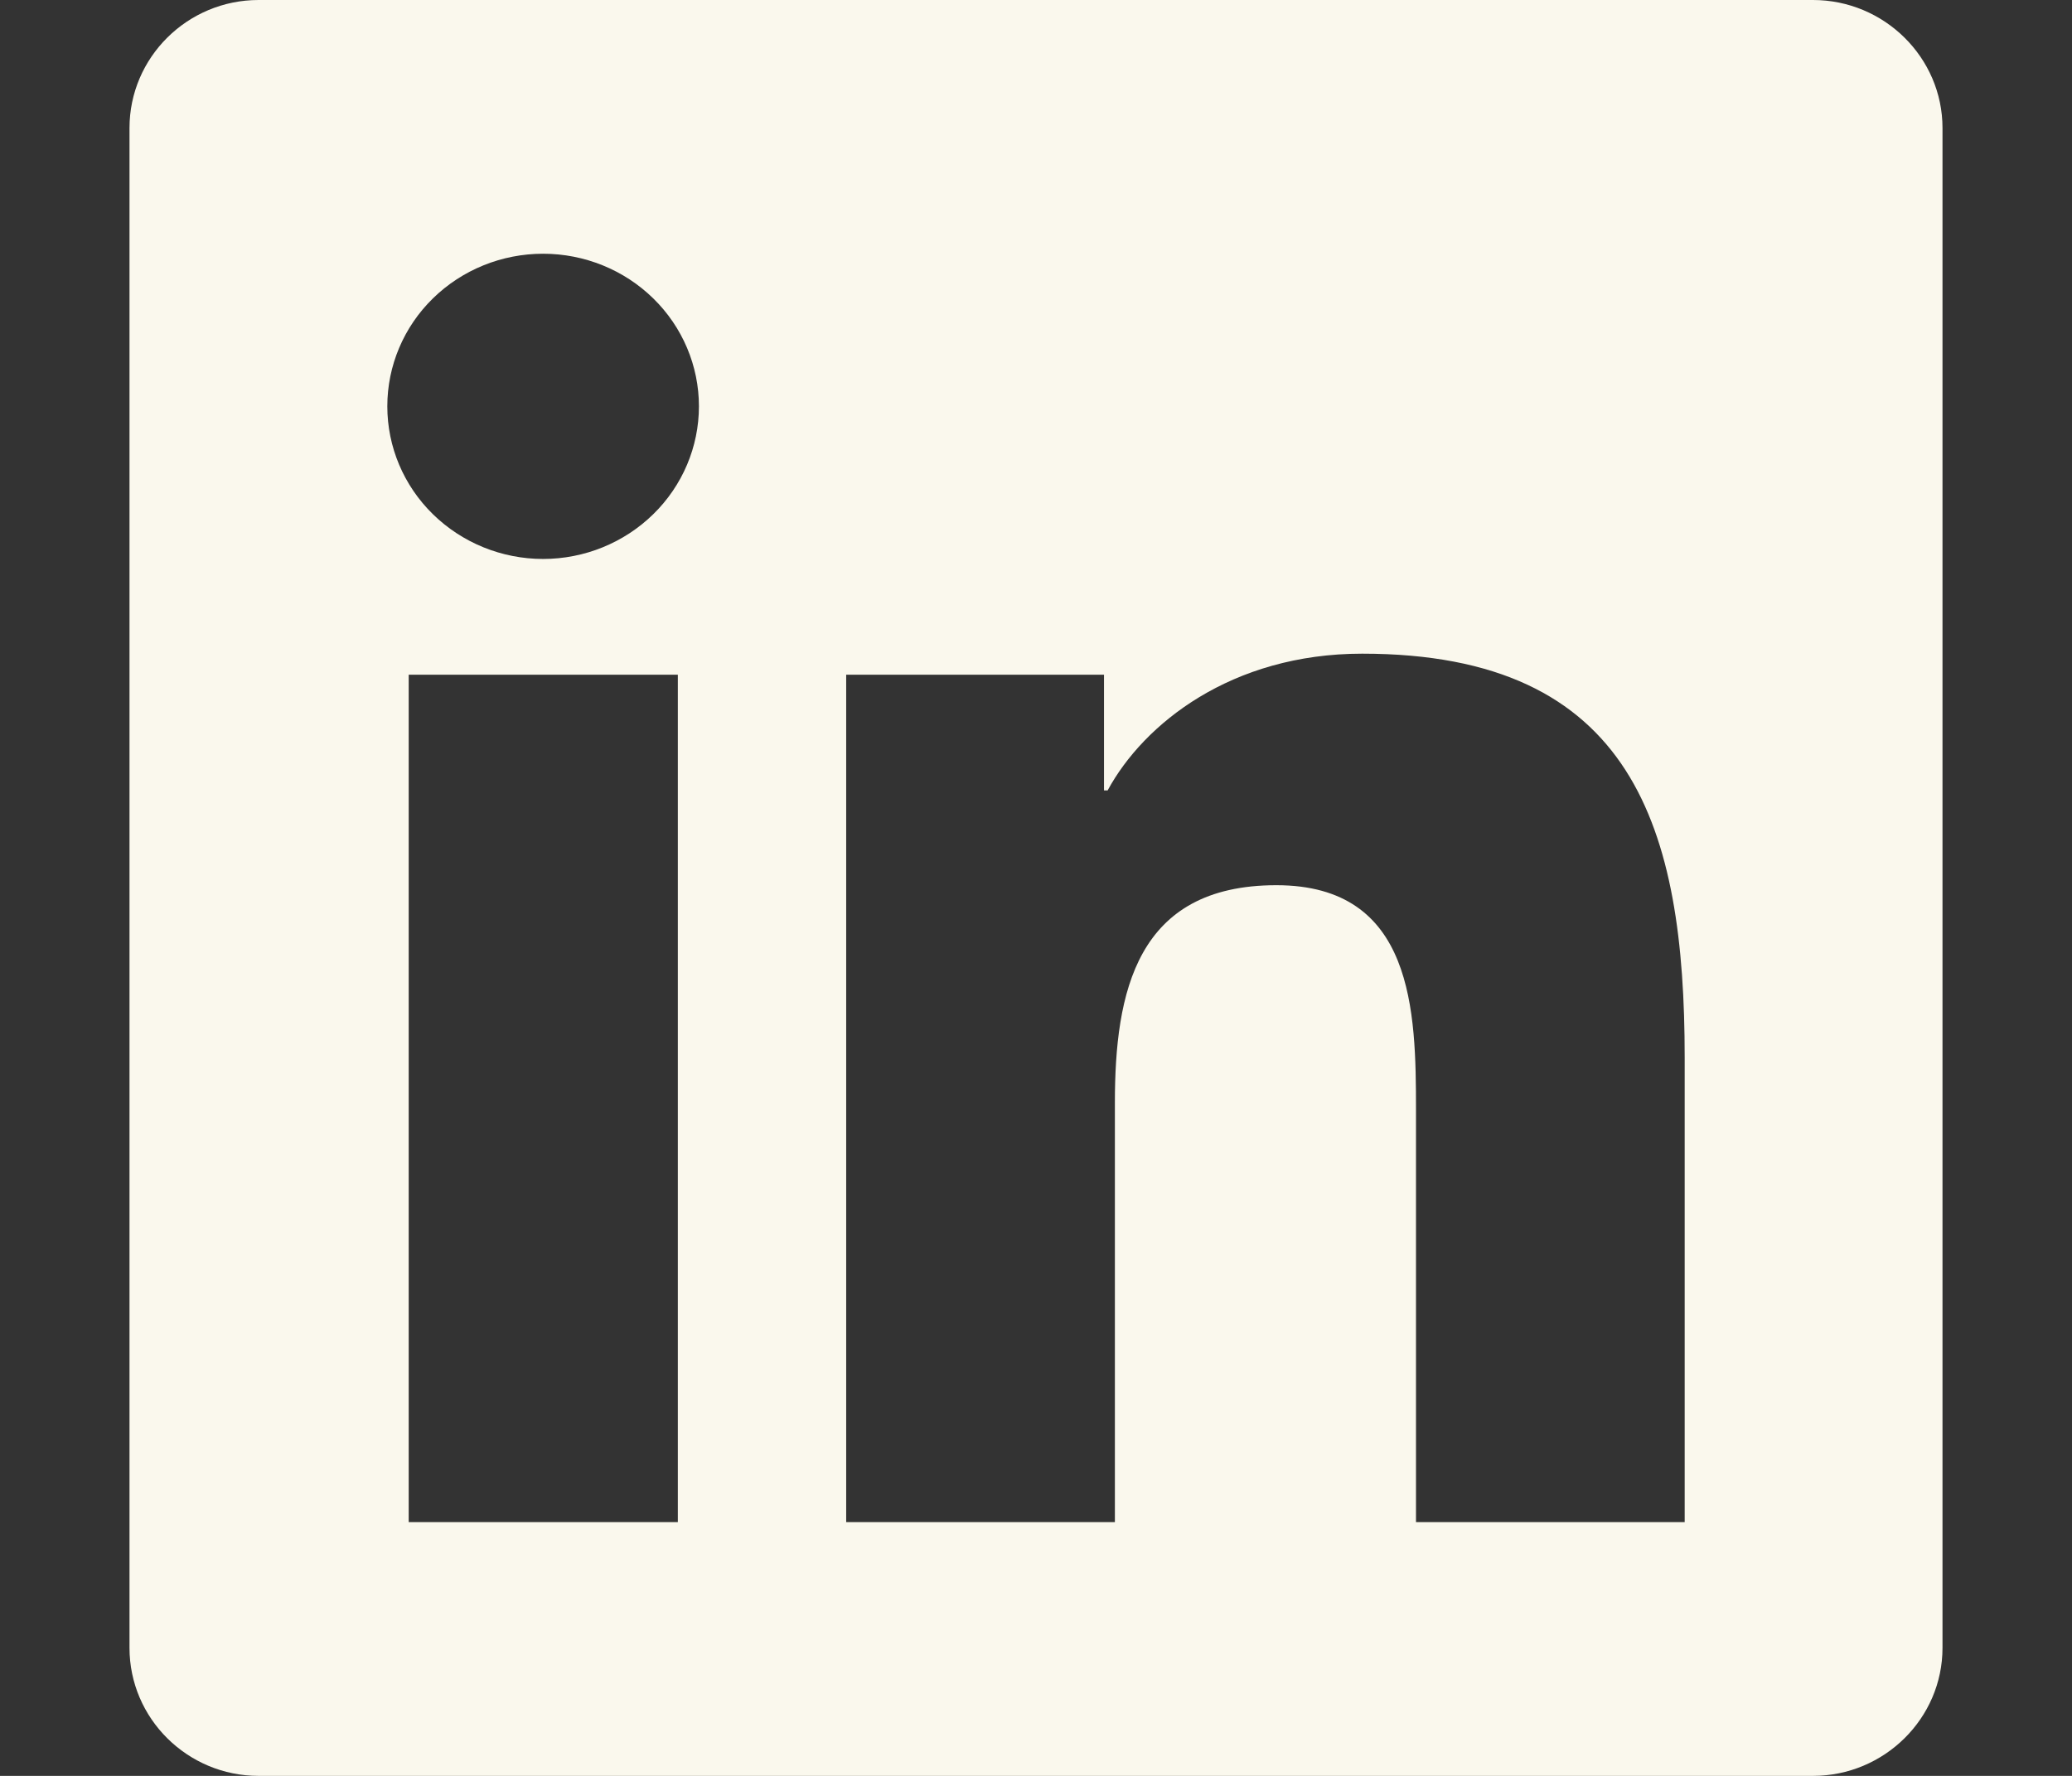 <svg width="28" height="24" viewBox="0 0 28 24" fill="none" xmlns="http://www.w3.org/2000/svg">
<rect x="0" y="0" width="28" height="24" fill="#333333" stroke="none"/>
<path d="M24.5 0H3.495C2.532 0 1.75 0.777 1.75 1.73V22.27C1.75 23.223 2.532 24 3.495 24H24.5C25.462 24 26.25 23.223 26.25 22.27V1.73C26.25 0.777 25.462 0 24.5 0ZM9.155 20.571H5.523V9.118H9.16V20.571H9.155ZM7.339 3.429C7.897 3.429 8.433 3.646 8.828 4.033C9.223 4.419 9.445 4.944 9.445 5.491C9.445 6.038 9.223 6.563 8.828 6.949C8.433 7.336 7.897 7.554 7.339 7.554C6.781 7.554 6.245 7.336 5.85 6.949C5.455 6.563 5.234 6.038 5.234 5.491C5.234 4.944 5.455 4.419 5.85 4.033C6.245 3.646 6.781 3.429 7.339 3.429ZM22.766 20.571H19.135V15C19.135 13.671 19.108 11.963 17.248 11.963C15.356 11.963 15.066 13.409 15.066 14.904V20.571H11.435V9.118H14.919V10.682H14.968C15.455 9.782 16.641 8.834 18.408 8.834C22.083 8.834 22.766 11.207 22.766 14.293V20.571Z" fill="#FAF8ED"/>
</svg>
